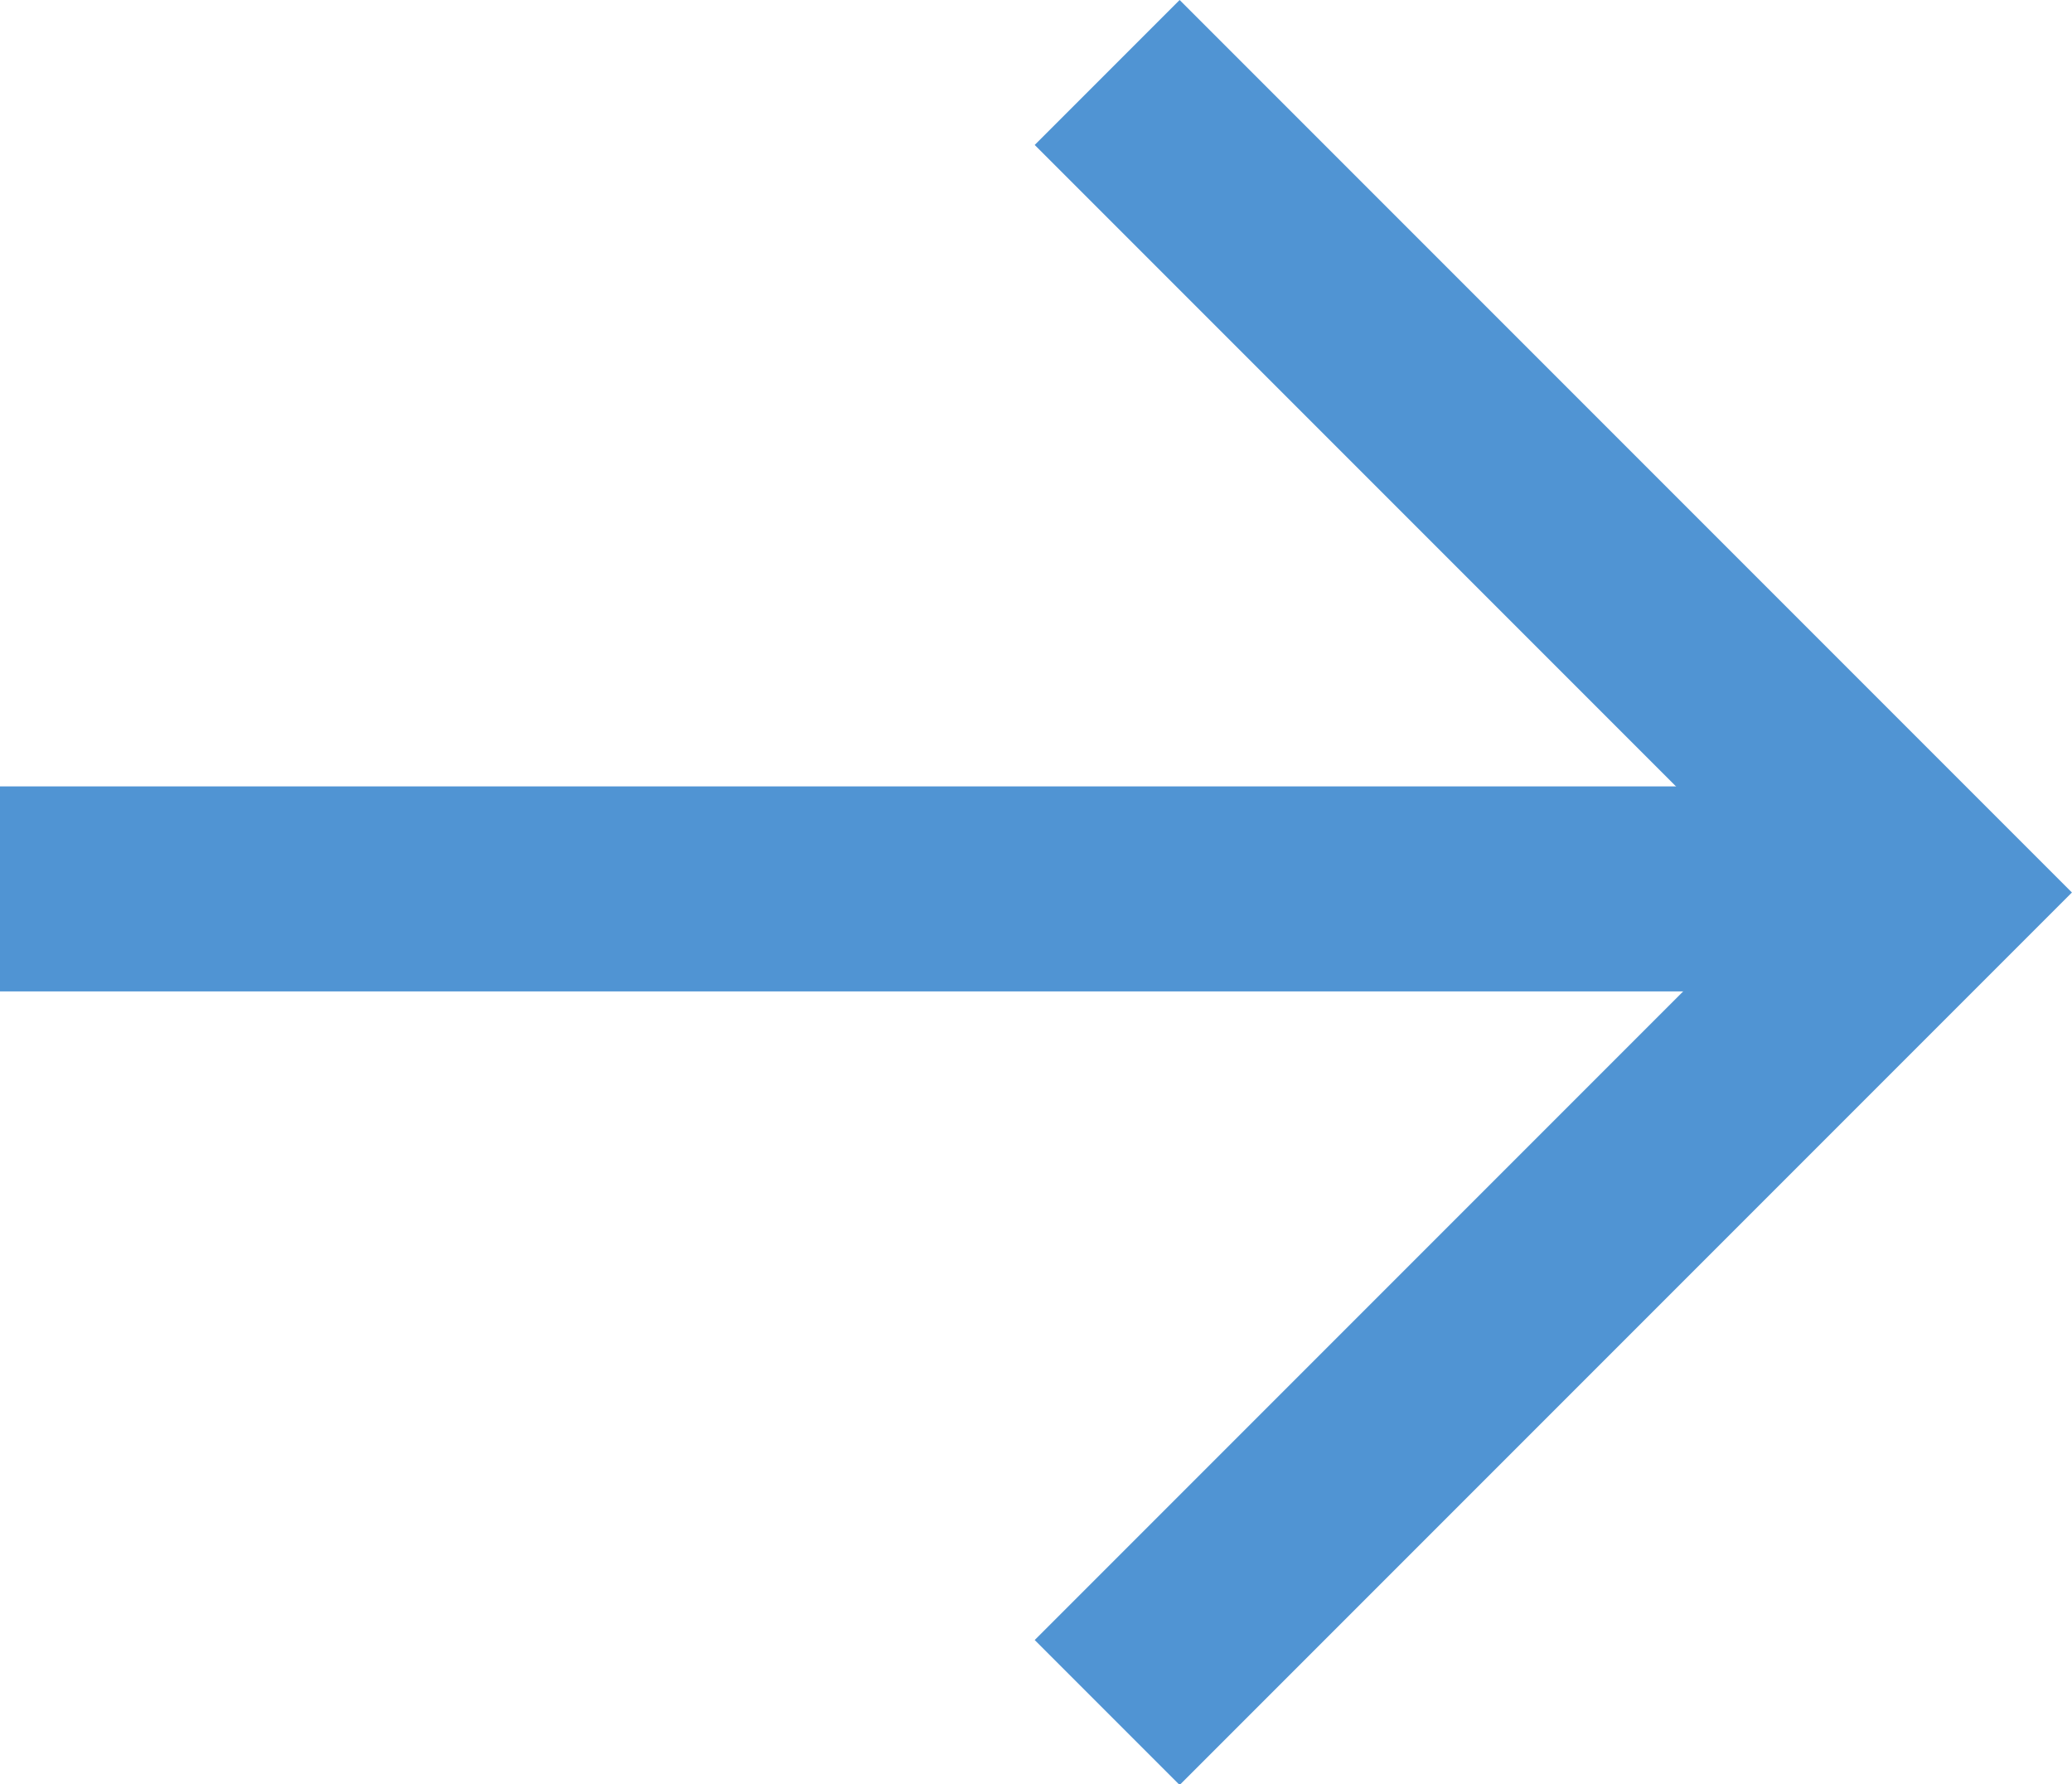 <svg xmlns="http://www.w3.org/2000/svg" width="20.219" height="17.406" viewBox="0 0 20.219 17.406">
  <g id="Groupe_1488" data-name="Groupe 1488" transform="translate(0 0.707)">
    <path id="Tracé_790" data-name="Tracé 790" d="M-14864.5-17674.883l8,8-8,8" transform="translate(14875.304 17674.883)" fill="none" stroke="#5094d3" stroke-width="2"/>
    <path id="Tracé_792" data-name="Tracé 792" d="M-18102.816-18626.568h-18.387" transform="translate(18121.203 18634.533)" fill="none" stroke="#5094d3" stroke-width="2"/>
  </g>
</svg>
